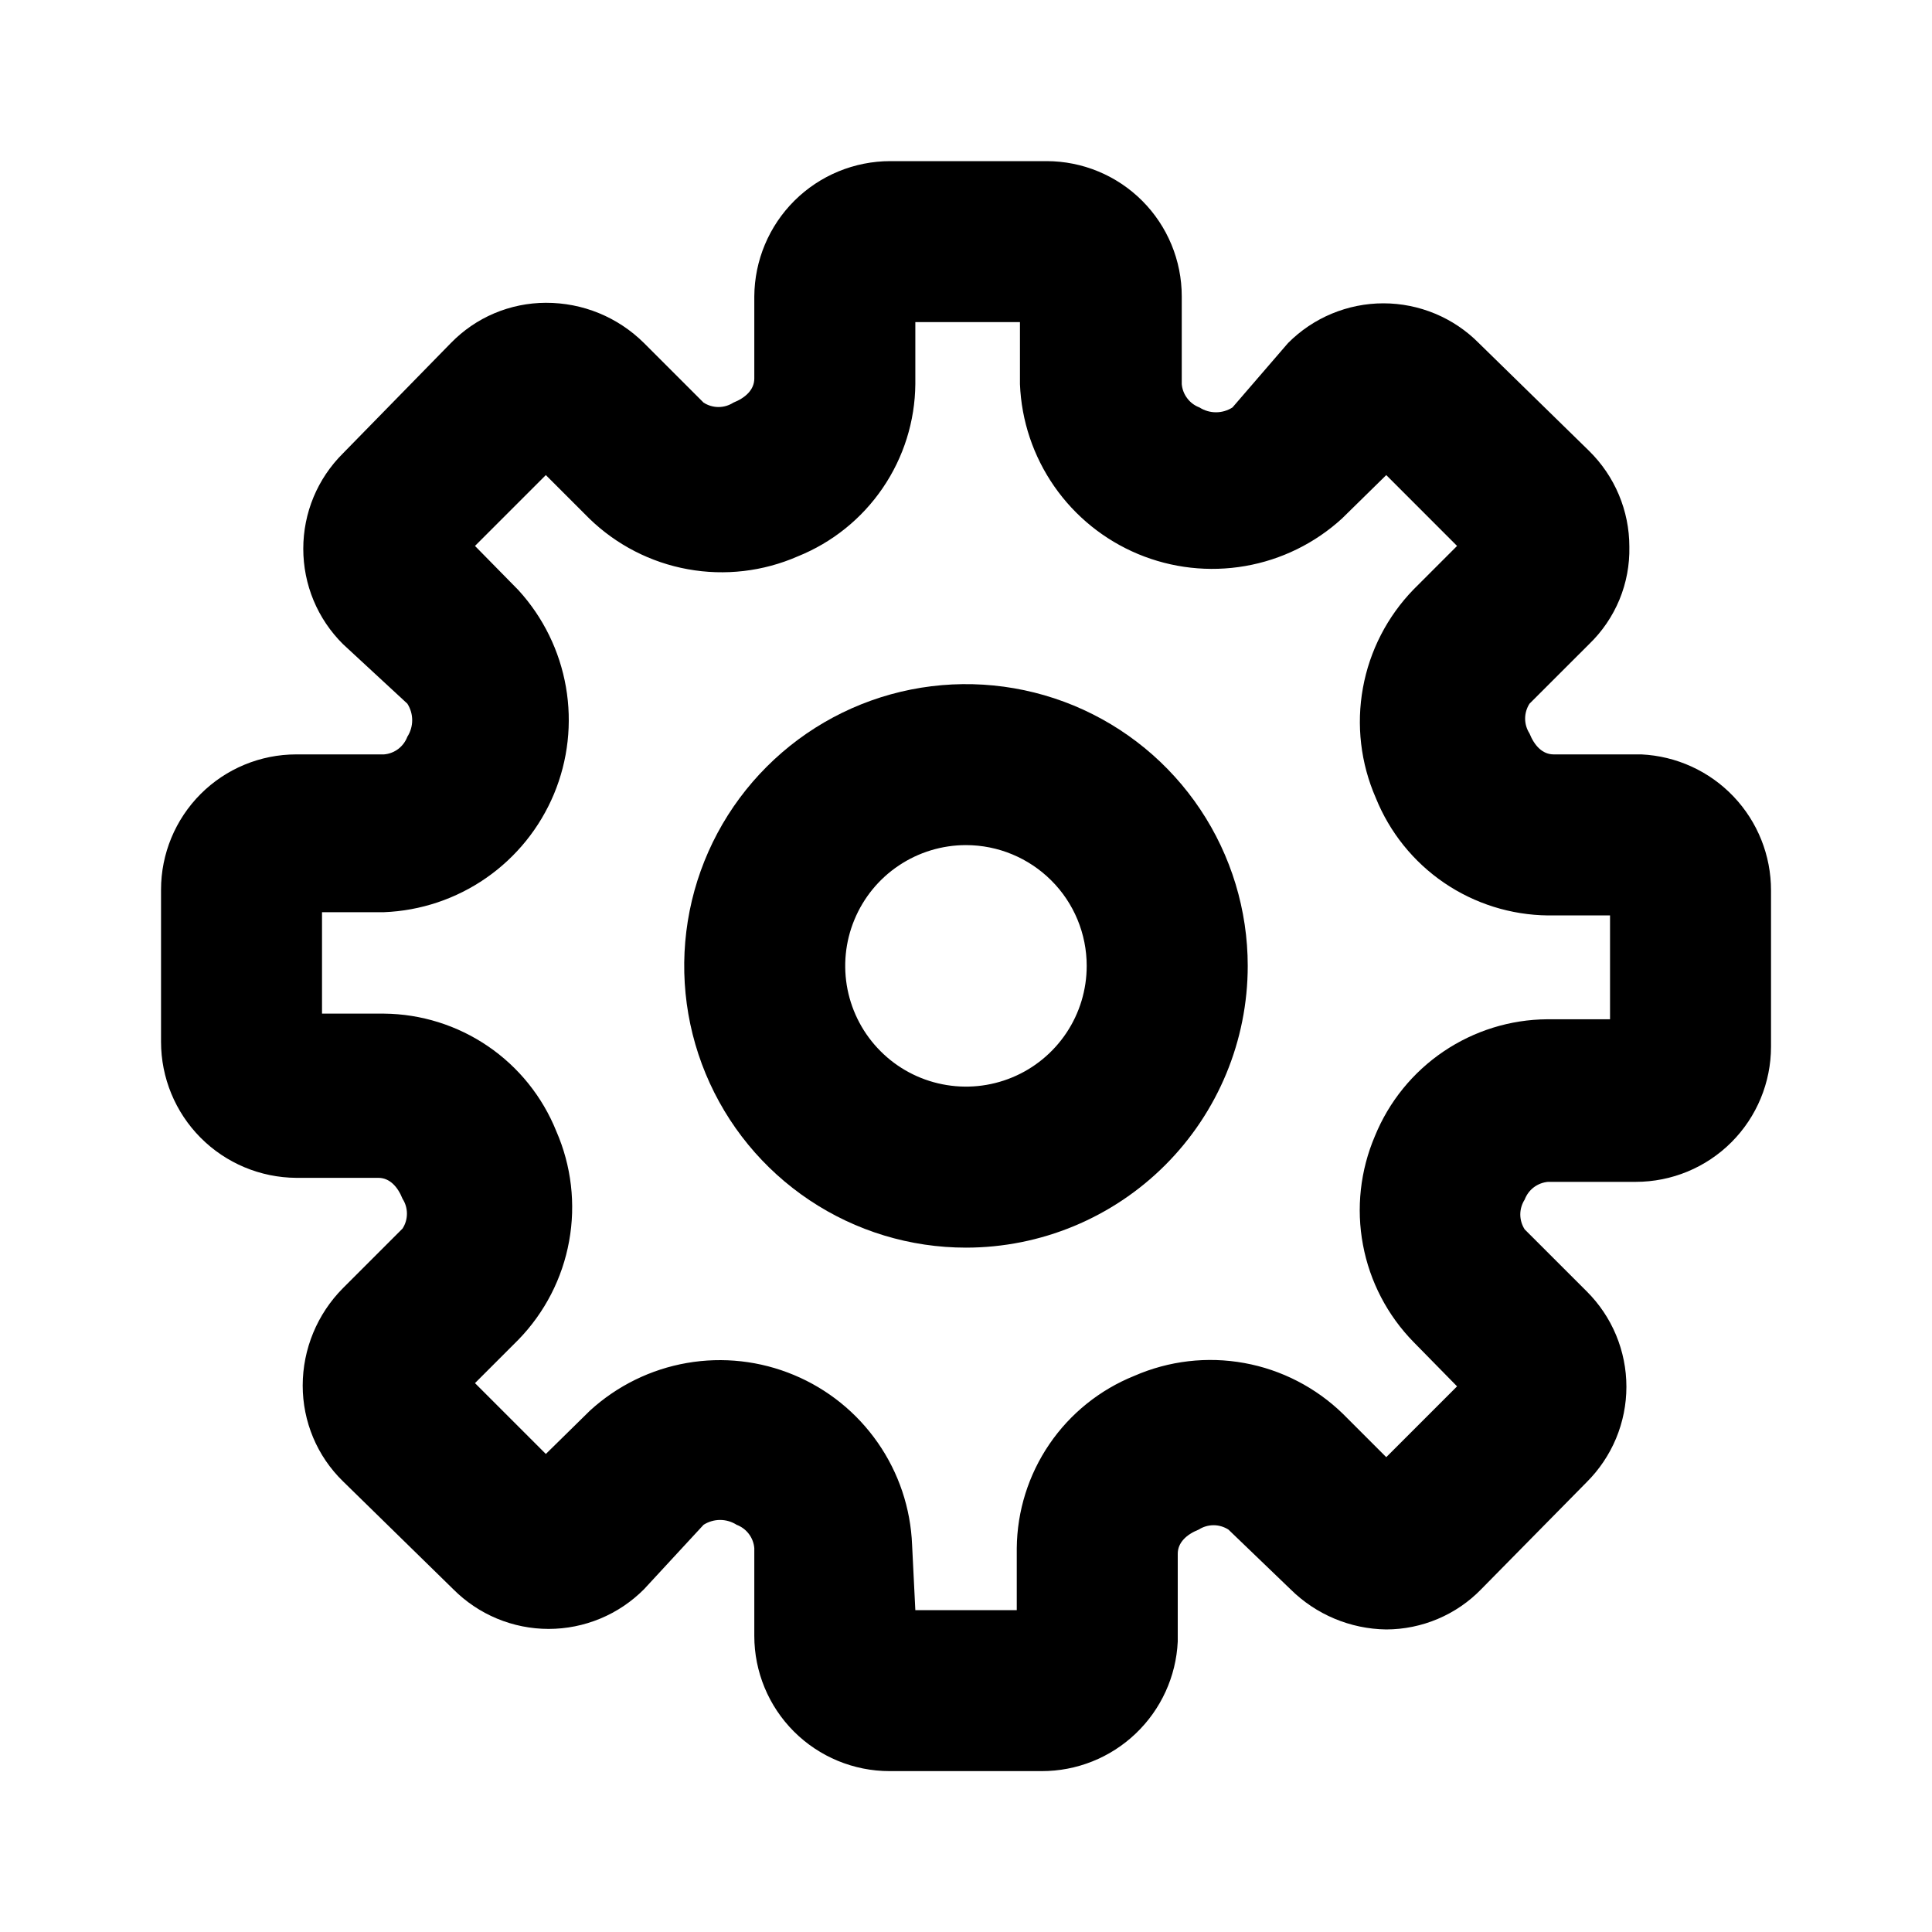 <svg width="40" height="40" viewBox="0 0 40 40" fill="none" xmlns="http://www.w3.org/2000/svg">
<g clip-path="url(#clip0_3064_5071)">
<path d="M21.567 36.669H18.417C17.675 36.669 16.962 36.374 16.437 35.849C15.912 35.324 15.617 34.612 15.617 33.869V32.053C15.608 31.946 15.569 31.843 15.504 31.758C15.439 31.672 15.351 31.607 15.251 31.569C15.149 31.504 15.03 31.469 14.909 31.469C14.788 31.469 14.669 31.504 14.567 31.569L13.334 32.903C13.075 33.163 12.768 33.37 12.429 33.511C12.09 33.652 11.726 33.725 11.359 33.725C10.992 33.725 10.628 33.652 10.289 33.511C9.95 33.37 9.643 33.163 9.384 32.903L7.101 30.669C6.836 30.411 6.626 30.103 6.483 29.762C6.34 29.421 6.267 29.055 6.267 28.686C6.268 27.93 6.568 27.205 7.101 26.669L8.334 25.436C8.394 25.344 8.425 25.237 8.425 25.128C8.425 25.018 8.394 24.911 8.334 24.819C8.234 24.569 8.067 24.386 7.834 24.386H6.134C5.39 24.381 4.678 24.083 4.153 23.555C3.628 23.027 3.334 22.313 3.334 21.569V18.419C3.334 17.677 3.629 16.965 4.154 16.439C4.679 15.914 5.391 15.619 6.134 15.619H7.951C8.058 15.61 8.16 15.571 8.246 15.506C8.331 15.441 8.396 15.353 8.434 15.253C8.499 15.151 8.534 15.032 8.534 14.911C8.534 14.79 8.499 14.671 8.434 14.569L7.101 13.336C6.84 13.077 6.633 12.77 6.492 12.431C6.351 12.092 6.279 11.728 6.279 11.361C6.279 10.994 6.351 10.63 6.492 10.291C6.633 9.952 6.84 9.645 7.101 9.386L9.334 7.103C9.59 6.84 9.895 6.63 10.233 6.487C10.571 6.344 10.934 6.27 11.301 6.269C11.678 6.268 12.051 6.34 12.4 6.483C12.749 6.626 13.066 6.837 13.334 7.103L14.567 8.336C14.659 8.395 14.766 8.427 14.876 8.427C14.985 8.427 15.092 8.395 15.184 8.336C15.434 8.236 15.617 8.069 15.617 7.836V6.136C15.622 5.392 15.92 4.68 16.448 4.155C16.976 3.63 17.69 3.336 18.434 3.336H21.667C22.41 3.336 23.122 3.631 23.647 4.156C24.172 4.681 24.467 5.393 24.467 6.136V7.953C24.476 8.06 24.516 8.162 24.581 8.247C24.645 8.333 24.733 8.398 24.834 8.436C24.936 8.501 25.055 8.536 25.176 8.536C25.297 8.536 25.415 8.501 25.517 8.436L26.667 7.103C26.926 6.842 27.234 6.635 27.573 6.494C27.912 6.353 28.275 6.28 28.642 6.28C29.009 6.28 29.373 6.353 29.712 6.494C30.051 6.635 30.359 6.842 30.617 7.103L32.901 9.336C33.164 9.595 33.374 9.903 33.517 10.244C33.66 10.584 33.734 10.95 33.734 11.319C33.742 11.695 33.672 12.068 33.529 12.415C33.385 12.762 33.171 13.076 32.901 13.336L31.667 14.569C31.608 14.661 31.576 14.768 31.576 14.878C31.576 14.987 31.608 15.094 31.667 15.186C31.767 15.436 31.934 15.619 32.167 15.619H33.984C34.708 15.654 35.39 15.965 35.89 16.49C36.39 17.015 36.668 17.711 36.667 18.436V21.669C36.667 22.412 36.372 23.124 35.847 23.649C35.322 24.174 34.61 24.469 33.867 24.469H32.051C31.944 24.478 31.841 24.518 31.756 24.582C31.67 24.647 31.605 24.735 31.567 24.836C31.508 24.928 31.476 25.035 31.476 25.144C31.476 25.254 31.508 25.361 31.567 25.453L32.851 26.736C33.111 26.995 33.318 27.302 33.459 27.641C33.6 27.98 33.673 28.344 33.673 28.711C33.673 29.078 33.6 29.442 33.459 29.781C33.318 30.119 33.111 30.427 32.851 30.686L30.667 32.903C30.412 33.166 30.106 33.375 29.768 33.518C29.43 33.661 29.067 33.735 28.701 33.736C27.956 33.726 27.245 33.427 26.717 32.903L25.434 31.669C25.342 31.61 25.235 31.578 25.126 31.578C25.016 31.578 24.909 31.61 24.817 31.669C24.567 31.769 24.384 31.936 24.384 32.169V33.986C24.35 34.71 24.038 35.392 23.513 35.892C22.989 36.392 22.292 36.67 21.567 36.669ZM18.951 33.336H21.051V32.053C21.058 31.284 21.293 30.535 21.726 29.9C22.159 29.265 22.771 28.773 23.484 28.486C24.2 28.173 24.993 28.08 25.762 28.22C26.53 28.359 27.24 28.725 27.801 29.269L28.701 30.169L30.167 28.703L29.267 27.786C28.726 27.234 28.361 26.534 28.219 25.774C28.076 25.015 28.163 24.23 28.467 23.519C28.757 22.809 29.25 22.201 29.885 21.771C30.52 21.341 31.267 21.108 32.034 21.103H33.334V18.953H32.051C31.282 18.945 30.533 18.71 29.898 18.277C29.263 17.844 28.771 17.232 28.484 16.519C28.171 15.803 28.078 15.01 28.218 14.242C28.357 13.473 28.723 12.763 29.267 12.203L30.167 11.303L28.701 9.836L27.784 10.736C27.224 11.248 26.529 11.589 25.781 11.719C25.033 11.849 24.263 11.763 23.563 11.471C22.862 11.178 22.26 10.692 21.827 10.069C21.393 9.445 21.147 8.711 21.117 7.953V6.669H18.951V7.953C18.944 8.721 18.709 9.47 18.275 10.105C17.842 10.74 17.23 11.232 16.517 11.519C15.801 11.832 15.008 11.925 14.24 11.785C13.471 11.646 12.761 11.28 12.201 10.736L11.301 9.836L9.834 11.303L10.734 12.219C11.246 12.78 11.587 13.475 11.717 14.223C11.847 14.97 11.761 15.74 11.469 16.44C11.176 17.141 10.69 17.743 10.066 18.177C9.443 18.61 8.709 18.856 7.951 18.886H6.667V20.986H7.951C8.719 20.993 9.468 21.228 10.103 21.661C10.738 22.094 11.23 22.706 11.517 23.419C11.83 24.135 11.923 24.928 11.783 25.697C11.644 26.466 11.278 27.176 10.734 27.736L9.834 28.636L11.301 30.103L12.217 29.203C12.778 28.691 13.473 28.349 14.221 28.219C14.969 28.089 15.738 28.175 16.438 28.468C17.139 28.76 17.741 29.247 18.174 29.87C18.608 30.493 18.854 31.227 18.884 31.986L18.951 33.336Z" fill="black"/>
<path d="M19.999 25.831C18.846 25.831 17.718 25.489 16.759 24.848C15.799 24.207 15.052 23.296 14.61 22.23C14.168 21.164 14.053 19.991 14.278 18.859C14.503 17.728 15.059 16.688 15.875 15.873C16.69 15.057 17.73 14.501 18.861 14.276C19.993 14.051 21.166 14.167 22.232 14.608C23.298 15.05 24.209 15.797 24.85 16.757C25.491 17.716 25.833 18.844 25.833 19.997C25.833 21.544 25.218 23.028 24.124 24.122C23.03 25.216 21.546 25.831 19.999 25.831ZM19.999 17.497C19.505 17.497 19.021 17.644 18.61 17.919C18.199 18.193 17.879 18.584 17.69 19.041C17.5 19.497 17.451 20 17.547 20.485C17.644 20.97 17.882 21.416 18.232 21.765C18.581 22.115 19.027 22.353 19.512 22.449C19.997 22.546 20.499 22.496 20.956 22.307C21.413 22.118 21.803 21.797 22.078 21.386C22.353 20.975 22.499 20.492 22.499 19.997C22.499 19.334 22.236 18.698 21.767 18.23C21.298 17.761 20.662 17.497 19.999 17.497Z" fill="black"/>
</g>
<defs>
<clipPath id="clip0_3064_5071">
<rect width="40" height="40" fill="white"/>
</clipPath>
</defs>
</svg>
